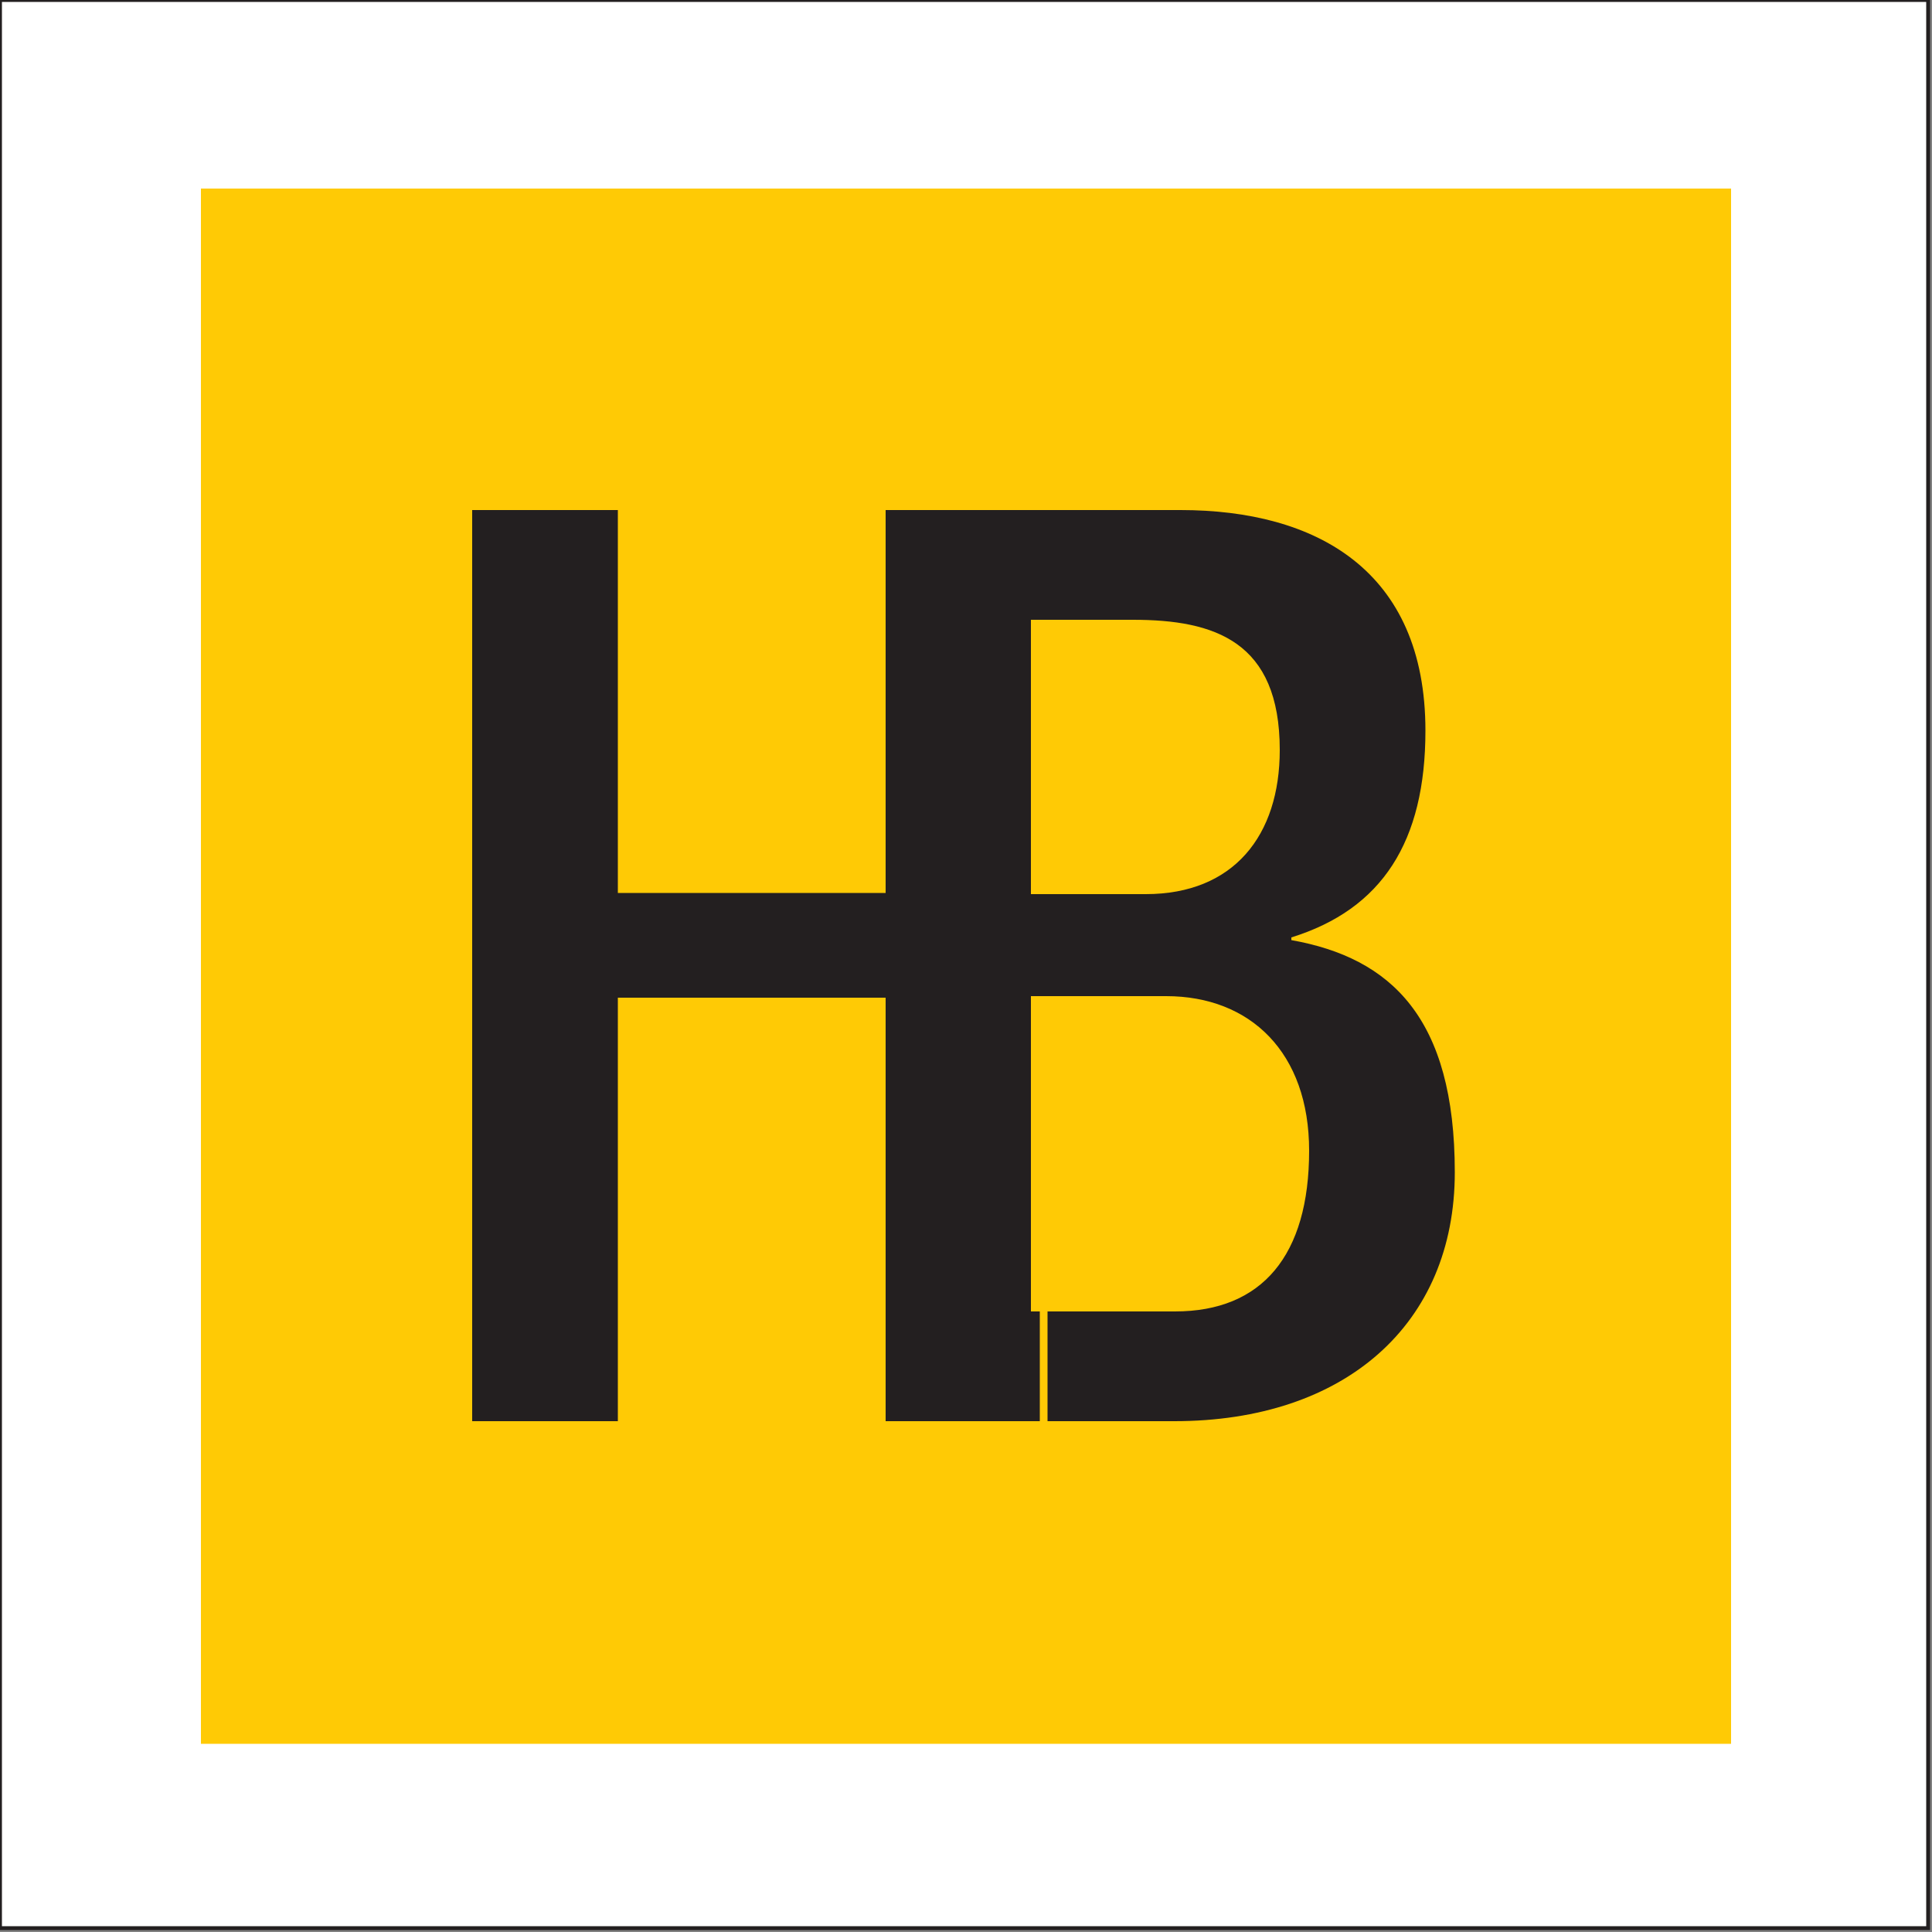 <svg xmlns="http://www.w3.org/2000/svg" xmlns:xlink="http://www.w3.org/1999/xlink" id="Layer_1" x="0px" y="0px" viewBox="0 0 500 500" style="enable-background:new 0 0 500 500;" xml:space="preserve">
<rect x="0" y="0" width="500" height="500" fill="#808080" stroke="none"/>
<style type="text/css">
	.st0{fill:#FFFFFF;stroke:#231F20;stroke-miterlimit:10;}
	.st1{fill:#FFCA05;stroke:#FFCA05;stroke-miterlimit:10;}
	.st2{clip-path:url(#SVGID_2_);fill:#FFCA05;}
	.st3{clip-path:url(#SVGID_2_);fill-rule:evenodd;clip-rule:evenodd;fill:#231F20;}
	.st4{clip-path:url(#SVGID_2_);fill:none;stroke:#FFCA05;stroke-width:2;stroke-miterlimit:10;}
</style>
<rect class="st0" width="499" height="499"></rect>
<rect x="52.5" y="49.3" class="st1" width="395" height="401.5"></rect>
<g>
	<defs>
		<rect id="SVGID_1_" x="52.7" y="49.3" width="391.9" height="401.5"></rect>
	</defs>
	<clipPath id="SVGID_2_">
		<use xlink:href="#SVGID_1_" style="overflow:visible;"></use>
	</clipPath>
	<rect x="52.7" y="49.3" class="st2" width="391.9" height="401.5"></rect>
	<polyline class="st3" points="122.2,367.8 122.2,132 159.9,132 159.9,231.1 229.2,231.1 229.2,132 266.8,132 266.8,367.8    229.2,367.8 229.2,258.2 159.9,258.2 159.9,367.8  "></polyline>
	<path class="st3" d="M229.2,367.8V132h76.3c35,0,63.4,15.5,63.4,57.1c0,28.7-11.2,46.2-34.7,53.5v0.7c25.8,4.6,42.3,20.1,42.3,60.1   c0,39.3-28.4,64.4-72.6,64.4 M266.8,339.4h37.3c22.5,0,34.7-14.5,34.7-41.6c0-25.4-15.2-40-37-40h-35V339.4z M266.8,231.4h29.7   c22.8,0,34.7-15.2,34.7-37.3c0-28.1-16.8-33.7-38-33.7h-26.4V231.4z"></path>
	<line class="st4" x1="270.1" y1="332.2" x2="270.1" y2="382.1"></line>
</g>
</svg>